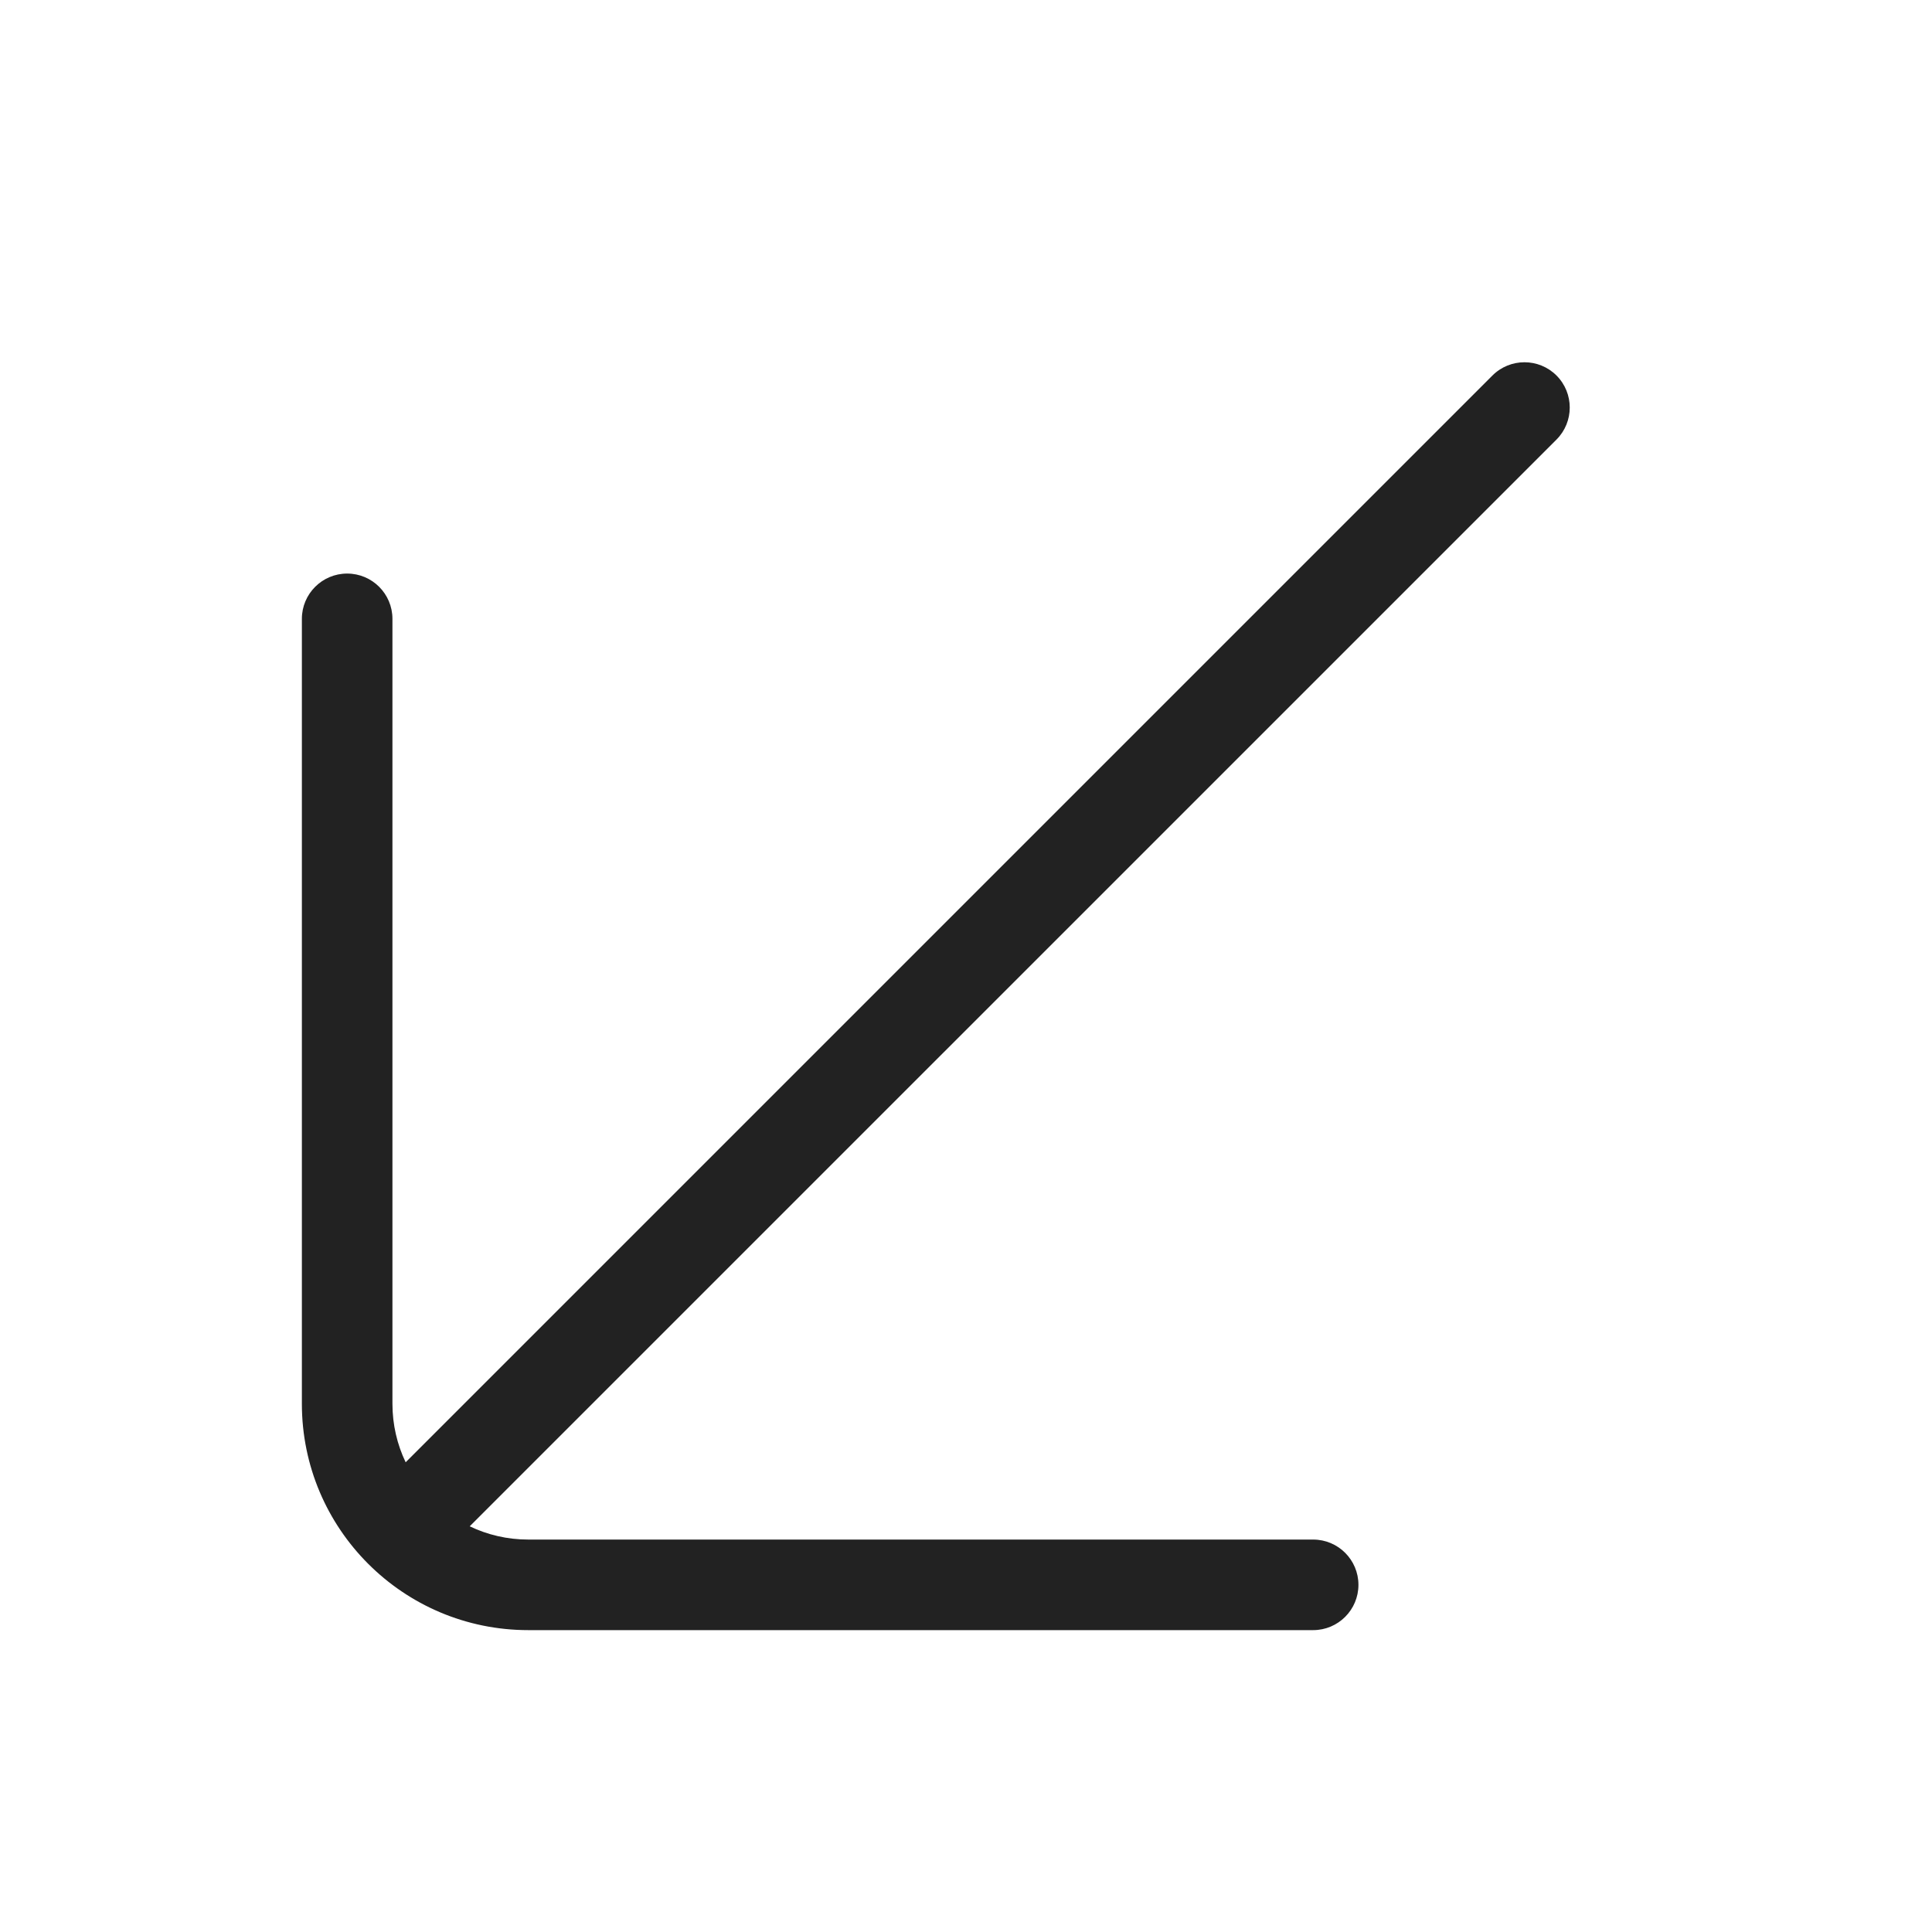 <svg width="64" height="64" viewBox="0 0 64 64" fill="none" xmlns="http://www.w3.org/2000/svg">
<path d="M15.56 50.561C16.147 50.843 16.805 51 17.5 51L43.5 51C44.328 51 45 51.672 45 52.5C45 53.328 44.328 54 43.5 54L17.5 54C13.358 54 10 50.642 10 46.5L10 20.5C10 19.672 10.672 19 11.5 19C12.328 19 13 19.672 13 20.5L13 46.5C13 47.195 13.157 47.853 13.438 48.44L49.439 12.439C50.025 11.854 50.975 11.854 51.561 12.439C52.146 13.025 52.146 13.975 51.561 14.561L15.56 50.561Z" fill="#222222"/>
</svg>
